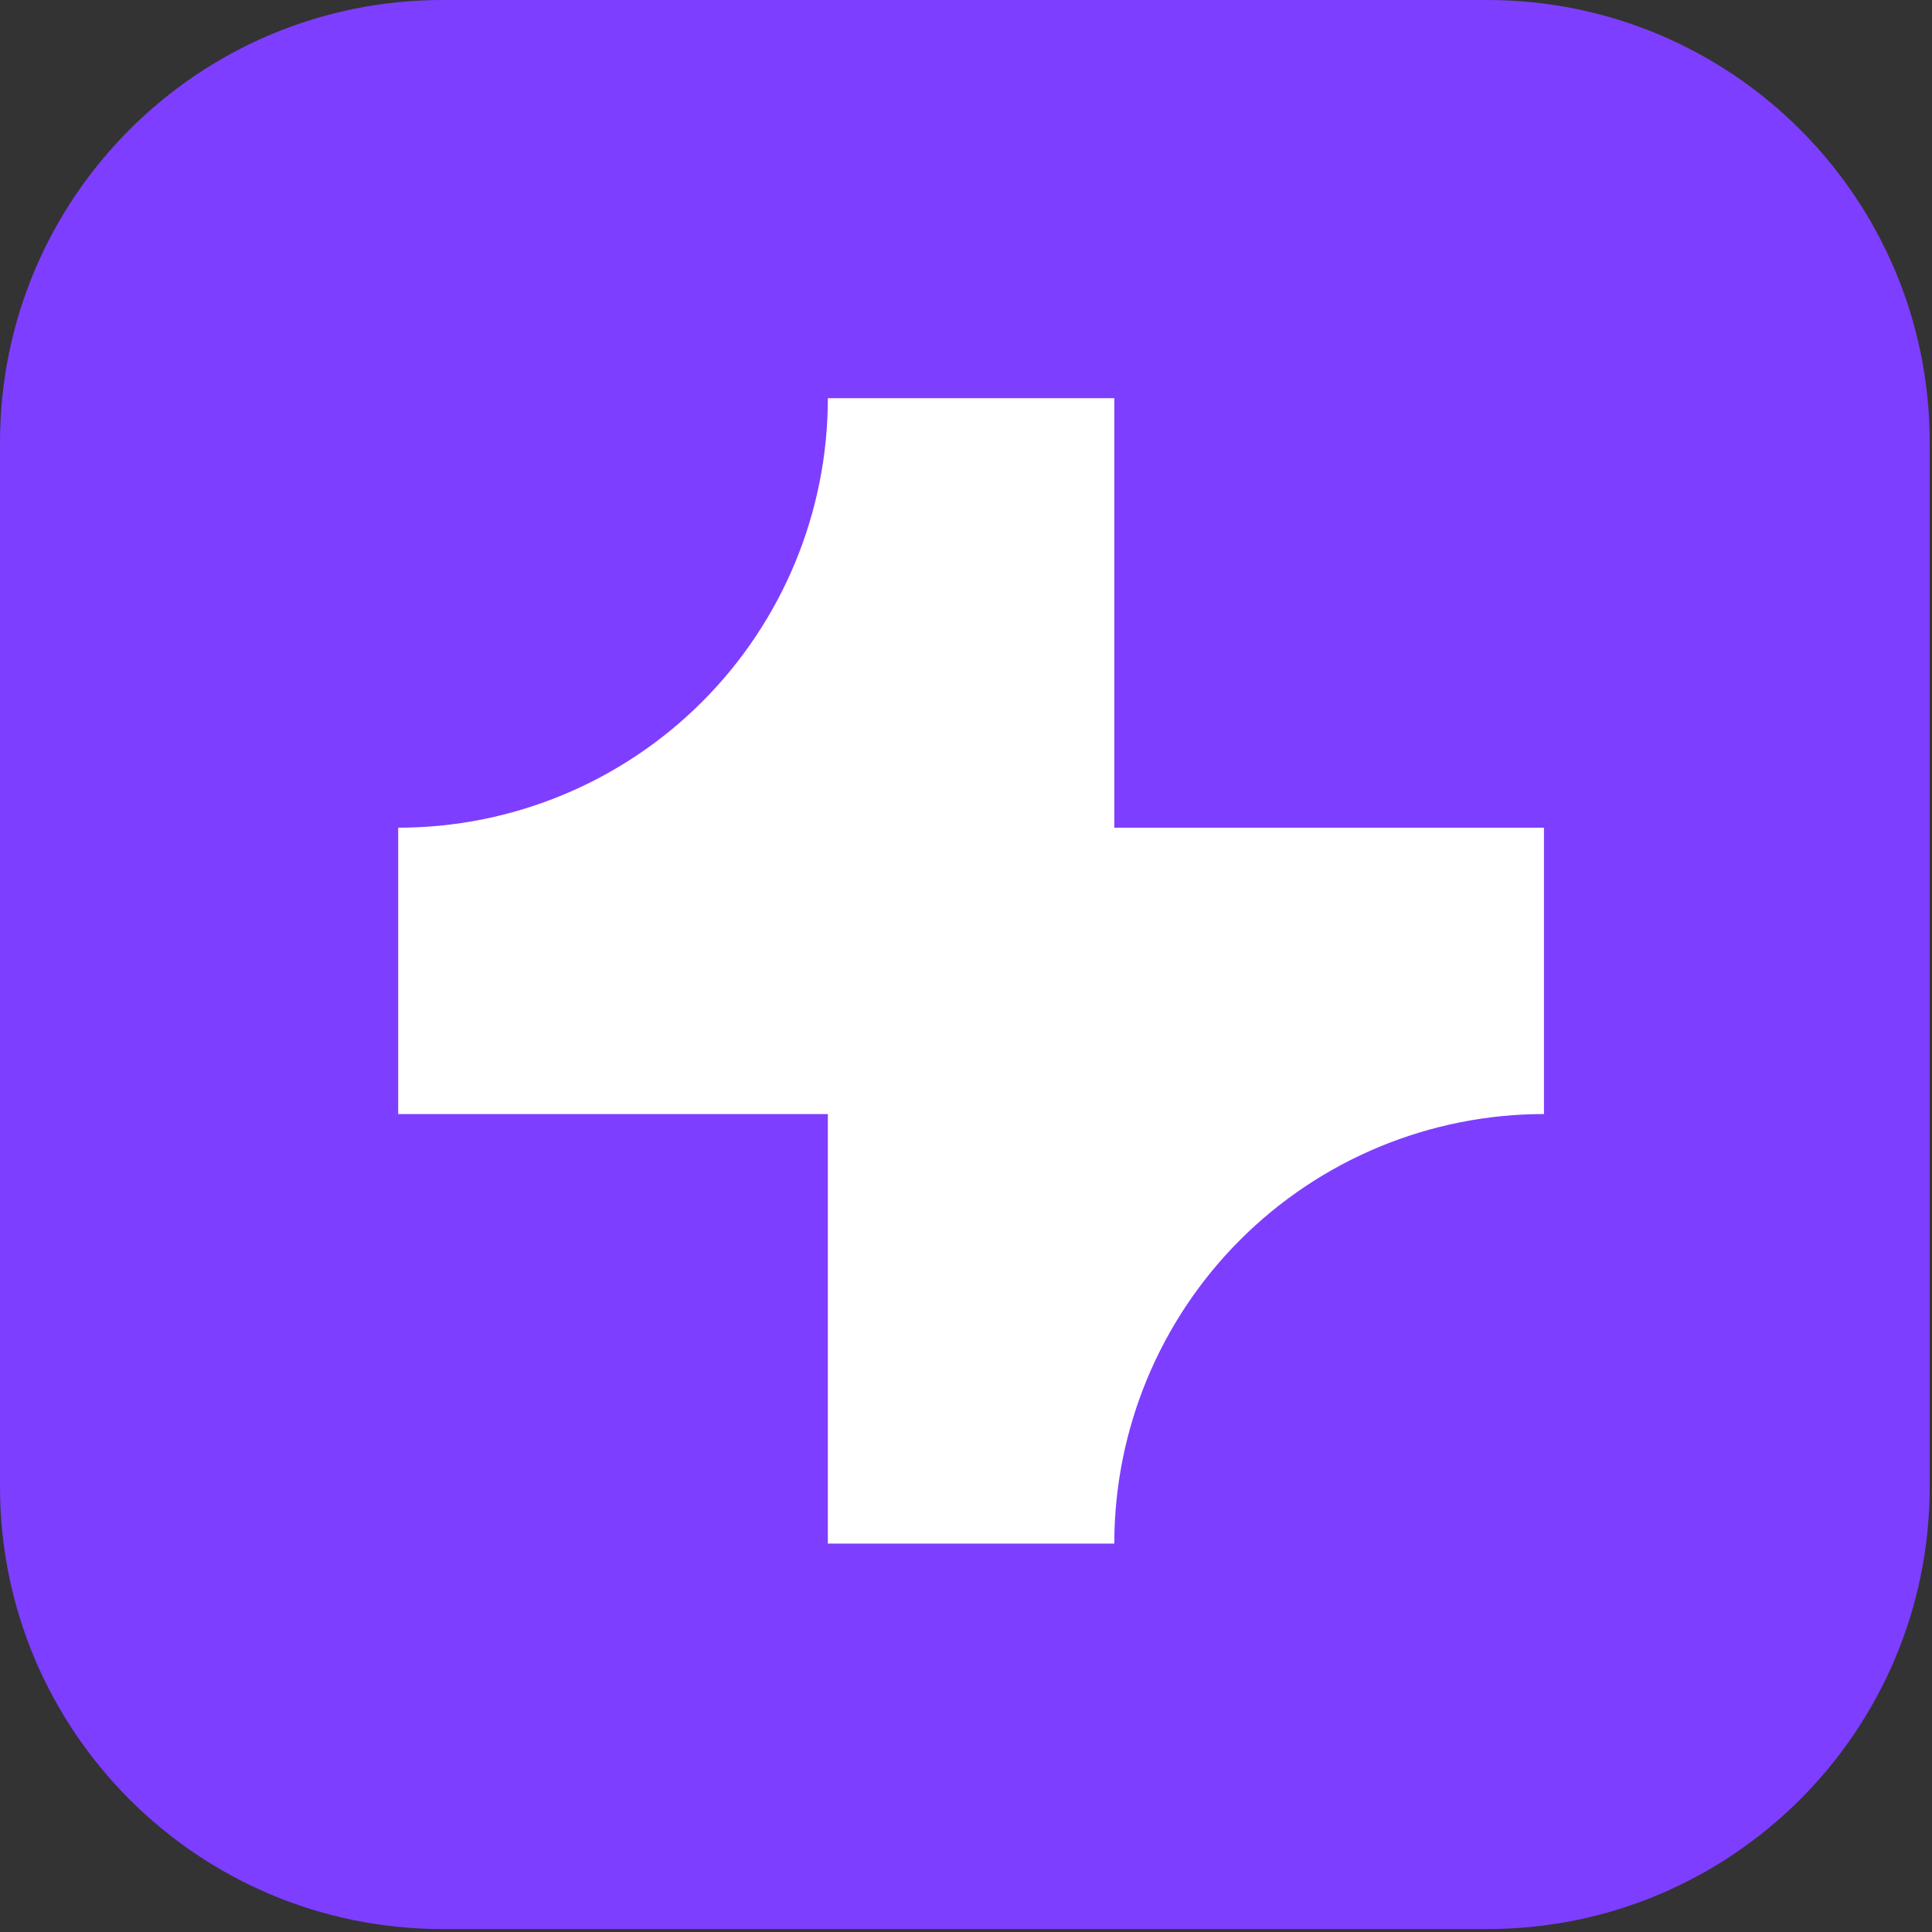 <svg width="131" height="131" viewBox="0 0 131 131" fill="none" xmlns="http://www.w3.org/2000/svg">
<rect x="0" y="0" width="131" height="131" fill="#333333" stroke="none"/>
<path d="M0 30C0 13.431 13.431 0 30 0H100.845C117.414 0 130.845 13.431 130.845 30V100.8C130.845 117.369 117.414 130.8 100.845 130.8H30C13.431 130.8 0 117.369 0 100.8V30Z" fill="#7E3EFF"/>
<path d="M56.133 27C56.133 34.724 53.064 42.132 47.6 47.593C42.137 53.055 34.727 56.123 27 56.123V75.539H56.133V104.662H75.556C75.556 96.939 78.625 89.531 84.089 84.069C89.552 78.607 96.963 75.539 104.689 75.539V56.123H75.556V27H56.133Z" fill="white"/>
</svg>
